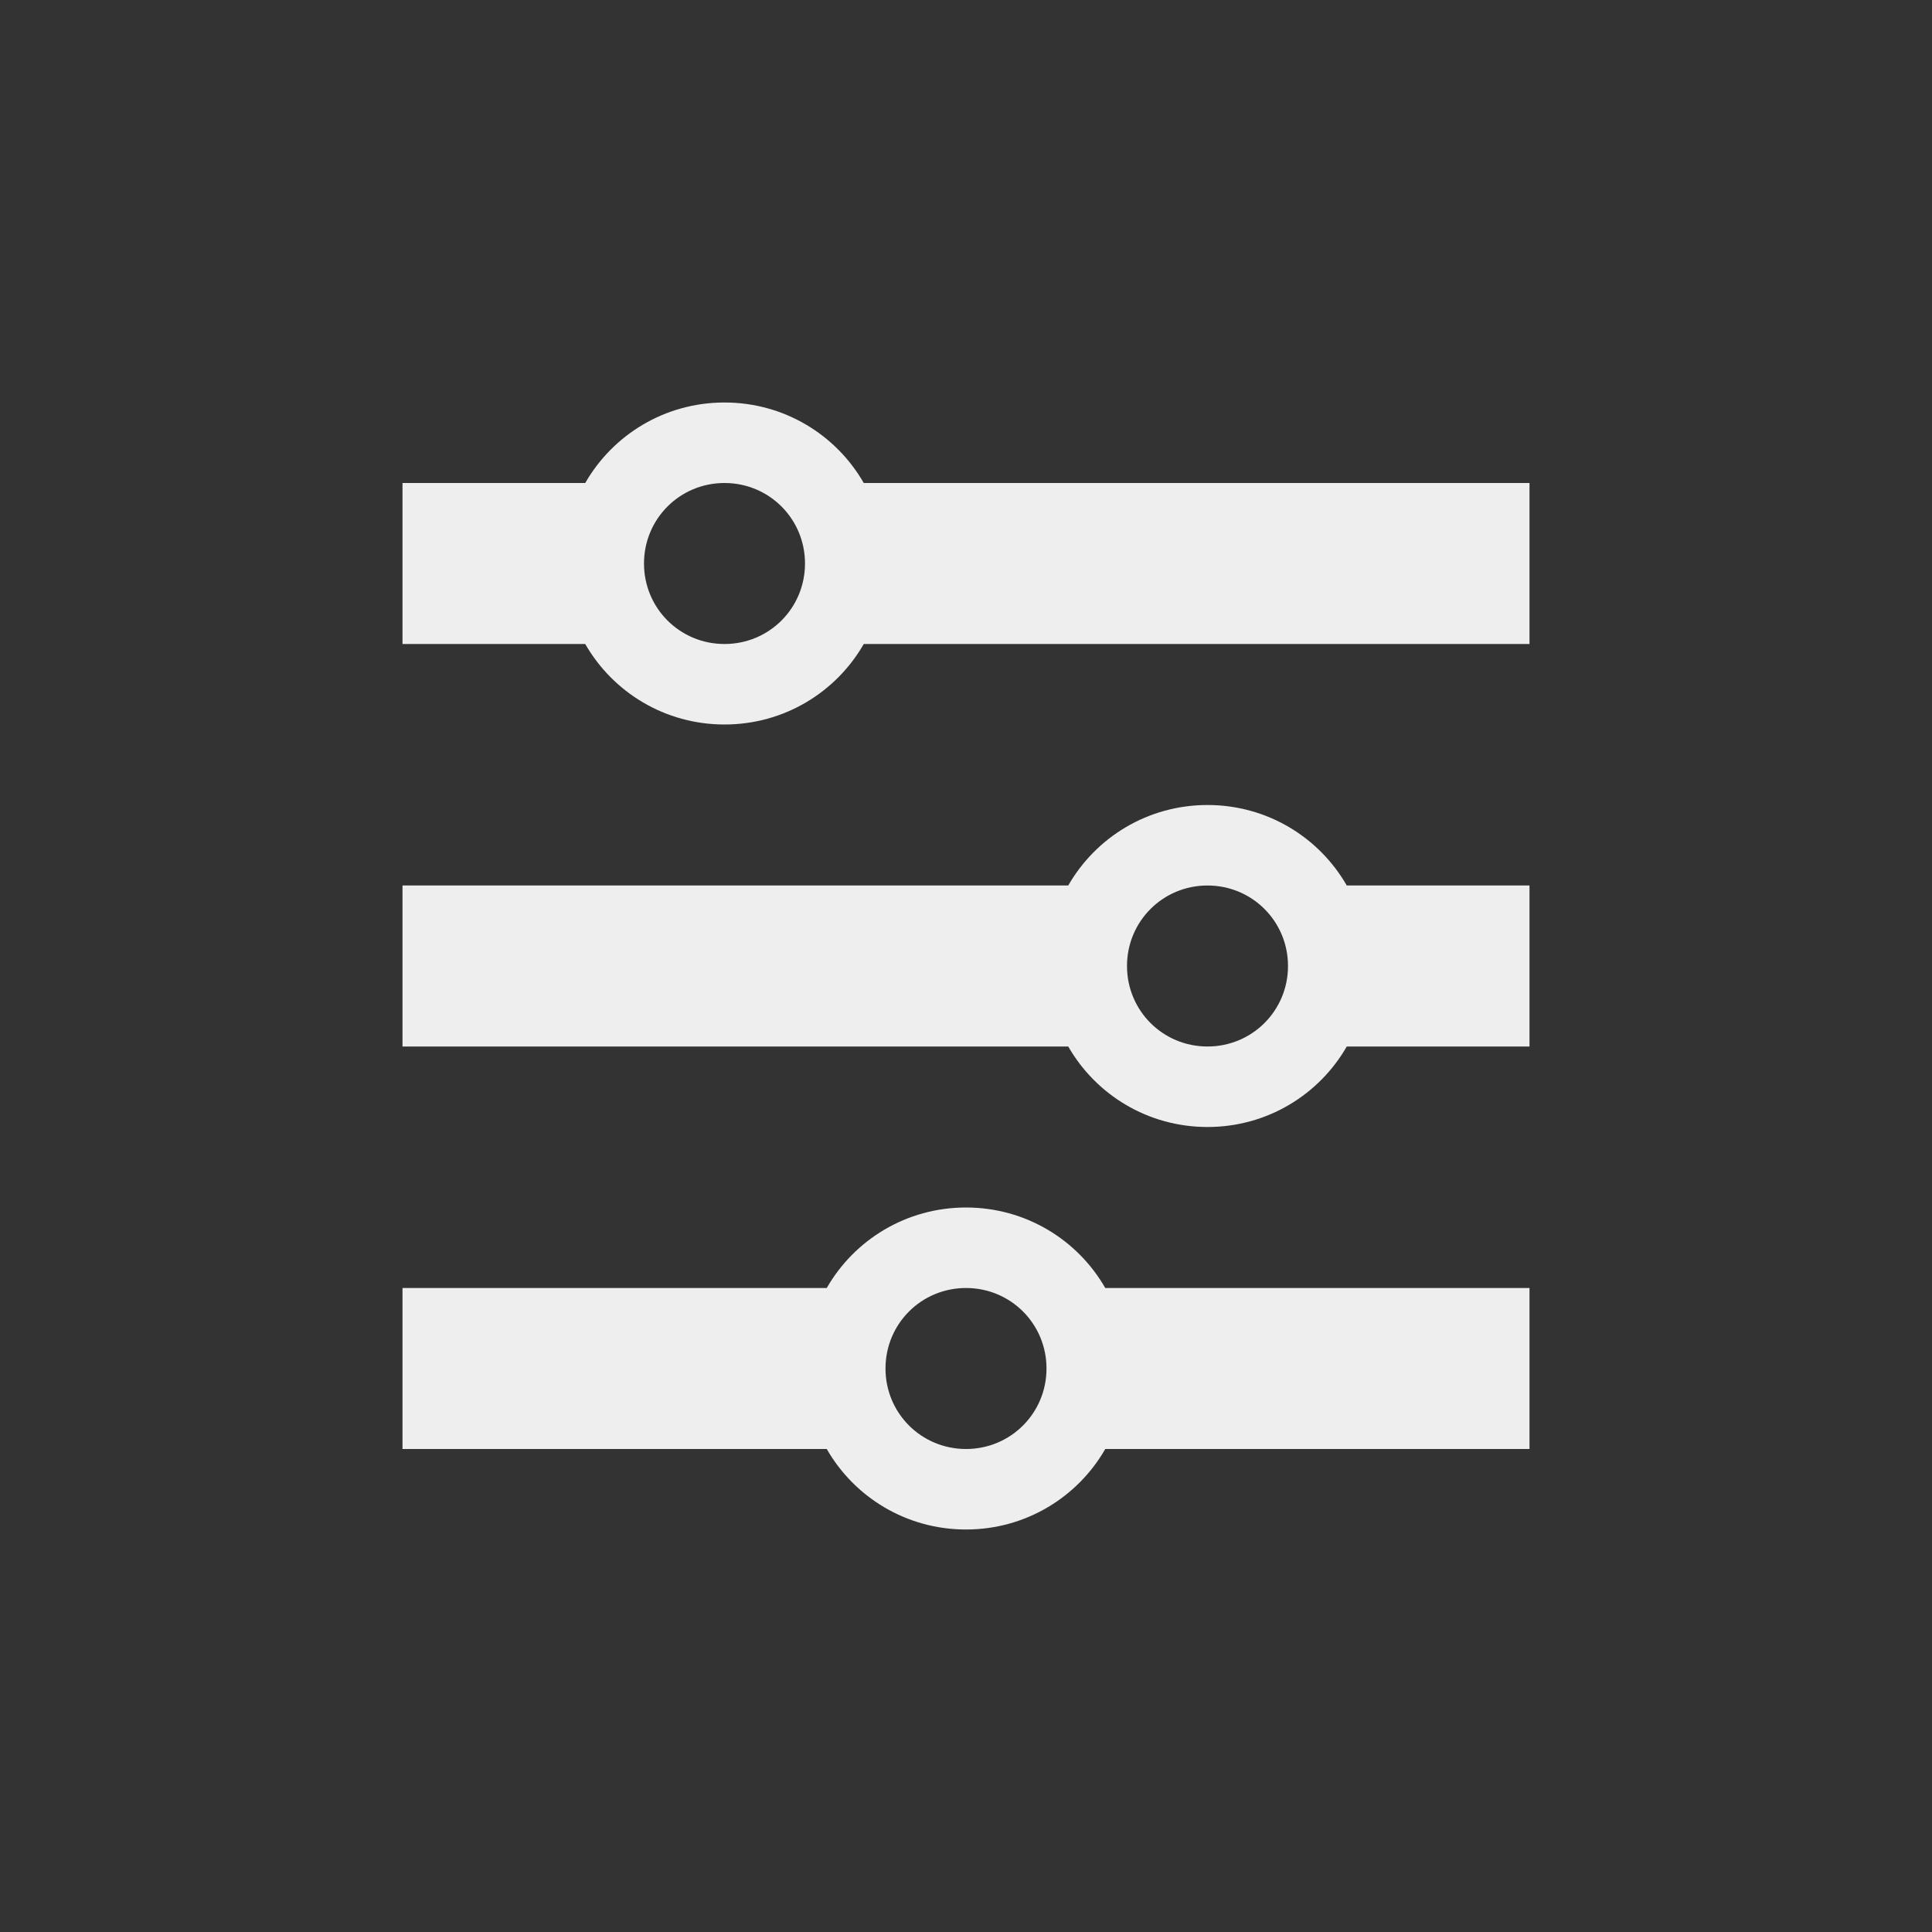 <?xml version="1.0" encoding="UTF-8"?>
<svg xmlns="http://www.w3.org/2000/svg" xmlns:xlink="http://www.w3.org/1999/xlink" width="24px" height="24px" viewBox="0 0 24 24" version="1.1">
<rect x="0" y="0" width="24" height="24" fill="#333333" stroke="none"/>
<g id="surface1">
     <defs>
  <style id="current-color-scheme" type="text/css">
     .ColorScheme-Text { color:#eeeeee; } .ColorScheme-Highlight { color:#424242; }
  </style>
 </defs>
<path style="fill:currentColor" class="ColorScheme-Text" d="M 9 5 C 9.742 5 10.387 5.402 10.73 6 L 19 6 L 19 8 L 10.73 8 C 10.387 8.598 9.742 9 9 9 C 8.258 9 7.613 8.598 7.27 8 L 5 8 L 5 6 L 7.27 6 C 7.613 5.402 8.258 5 9 5 Z M 9 6 C 8.445 6 8 6.445 8 7 C 8 7.555 8.445 8 9 8 C 9.555 8 10 7.555 10 7 C 10 6.445 9.555 6 9 6 Z M 15 10 C 15.742 10 16.387 10.402 16.73 11 L 19 11 L 19 13 L 16.73 13 C 16.387 13.598 15.742 14 15 14 C 14.258 14 13.613 13.598 13.27 13 L 5 13 L 5 11 L 13.27 11 C 13.613 10.402 14.258 10 15 10 Z M 15 11 C 14.445 11 14 11.445 14 12 C 14 12.555 14.445 13 15 13 C 15.555 13 16 12.555 16 12 C 16 11.445 15.555 11 15 11 Z M 12 15 C 12.742 15 13.387 15.402 13.73 16 L 19 16 L 19 18 L 13.73 18 C 13.387 18.598 12.742 19 12 19 C 11.258 19 10.613 18.598 10.27 18 L 5 18 L 5 16 L 10.27 16 C 10.613 15.402 11.258 15 12 15 Z M 12 16 C 11.445 16 11 16.445 11 17 C 11 17.555 11.445 18 12 18 C 12.555 18 13 17.555 13 17 C 13 16.445 12.555 16 12 16 Z M 12 16 "/>
</g>
</svg>
